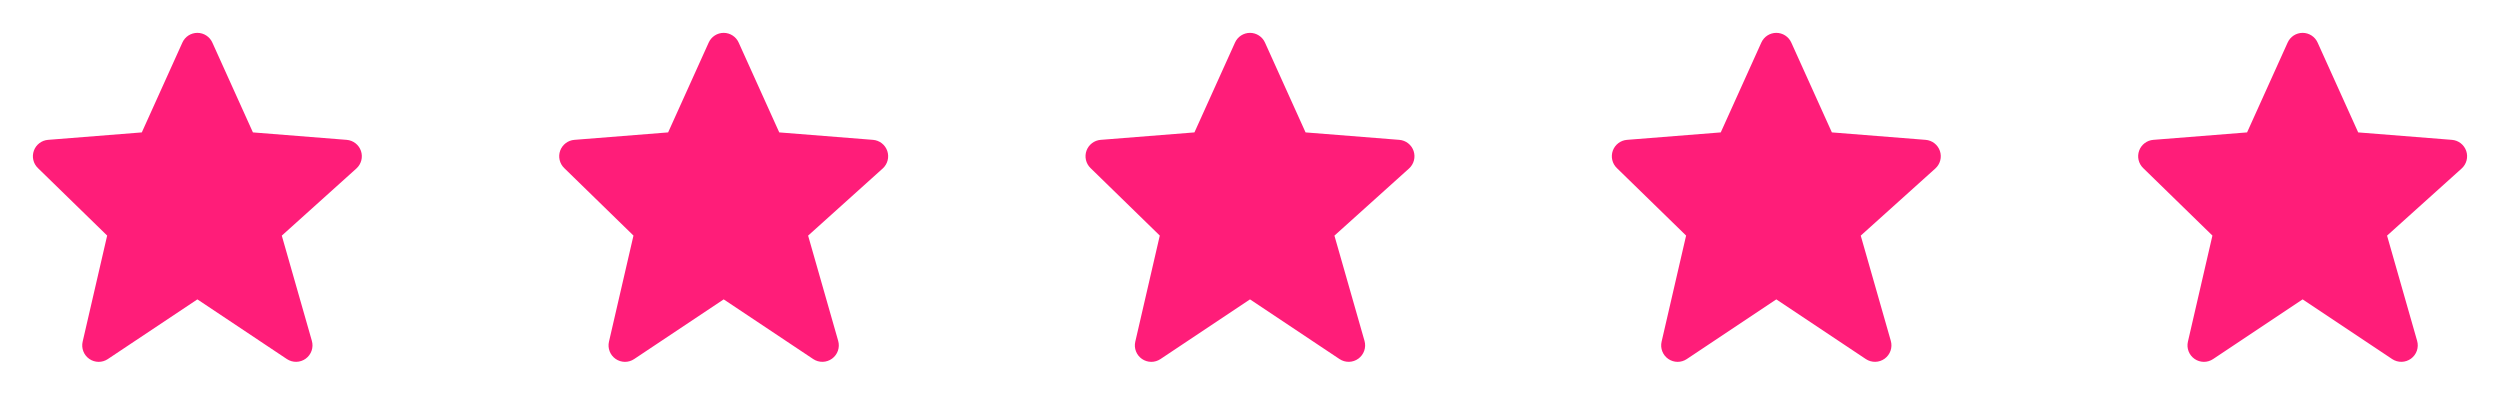 <svg width="152" height="24" viewBox="0 0 152 24" fill="none" xmlns="http://www.w3.org/2000/svg">
<path d="M21.947 9.179C21.884 8.994 21.768 8.831 21.614 8.711C21.46 8.591 21.274 8.519 21.079 8.503L15.378 8.05L12.911 2.589C12.832 2.413 12.705 2.264 12.543 2.159C12.382 2.054 12.193 1.998 12 1.998C11.808 1.998 11.619 2.054 11.457 2.158C11.296 2.263 11.168 2.412 11.089 2.588L8.622 8.05L2.921 8.503C2.729 8.518 2.546 8.588 2.394 8.705C2.241 8.821 2.125 8.979 2.06 9.16C1.994 9.341 1.982 9.536 2.025 9.724C2.068 9.911 2.164 10.082 2.302 10.216L6.515 14.323L5.025 20.775C4.98 20.97 4.994 21.175 5.067 21.362C5.139 21.549 5.266 21.709 5.431 21.823C5.596 21.937 5.791 21.999 5.992 22.001C6.192 22.002 6.388 21.943 6.555 21.832L12 18.202L17.445 21.832C17.615 21.945 17.816 22.003 18.021 21.999C18.225 21.994 18.423 21.927 18.588 21.807C18.754 21.686 18.878 21.518 18.945 21.325C19.012 21.132 19.018 20.923 18.962 20.726L17.133 14.326L21.669 10.244C21.966 9.976 22.075 9.558 21.947 9.179Z" fill="#FF1D79"/>
<path d="M53.947 9.179C53.884 8.994 53.769 8.831 53.614 8.711C53.46 8.591 53.274 8.519 53.079 8.503L47.378 8.05L44.911 2.589C44.833 2.413 44.705 2.264 44.543 2.159C44.382 2.054 44.193 1.998 44 1.998C43.808 1.998 43.619 2.054 43.458 2.158C43.296 2.263 43.168 2.412 43.089 2.588L40.622 8.05L34.921 8.503C34.73 8.518 34.546 8.588 34.394 8.705C34.241 8.821 34.125 8.979 34.059 9.16C33.994 9.341 33.982 9.536 34.025 9.724C34.068 9.911 34.164 10.082 34.302 10.216L38.515 14.323L37.025 20.775C36.98 20.97 36.994 21.175 37.067 21.362C37.139 21.549 37.266 21.709 37.431 21.823C37.596 21.937 37.791 21.999 37.992 22.001C38.192 22.002 38.388 21.943 38.555 21.832L44 18.202L49.445 21.832C49.615 21.945 49.816 22.003 50.021 21.999C50.225 21.994 50.423 21.927 50.588 21.807C50.754 21.686 50.878 21.518 50.945 21.325C51.012 21.132 51.018 20.923 50.962 20.726L49.133 14.326L53.669 10.244C53.966 9.976 54.075 9.558 53.947 9.179Z" fill="#FF1D79"/>
<path d="M85.947 9.179C85.884 8.994 85.769 8.831 85.614 8.711C85.46 8.591 85.274 8.519 85.079 8.503L79.378 8.05L76.911 2.589C76.832 2.413 76.705 2.264 76.543 2.159C76.382 2.054 76.193 1.998 76 1.998C75.808 1.998 75.619 2.054 75.457 2.158C75.296 2.263 75.168 2.412 75.089 2.588L72.622 8.05L66.921 8.503C66.73 8.518 66.546 8.588 66.394 8.705C66.241 8.821 66.125 8.979 66.059 9.16C65.994 9.341 65.982 9.536 66.025 9.724C66.068 9.911 66.164 10.082 66.302 10.216L70.515 14.323L69.025 20.775C68.98 20.97 68.994 21.175 69.067 21.362C69.139 21.549 69.266 21.709 69.431 21.823C69.596 21.937 69.791 21.999 69.992 22.001C70.192 22.002 70.388 21.943 70.555 21.832L76 18.202L81.445 21.832C81.615 21.945 81.816 22.003 82.021 21.999C82.225 21.994 82.423 21.927 82.588 21.807C82.754 21.686 82.878 21.518 82.945 21.325C83.012 21.132 83.018 20.923 82.962 20.726L81.133 14.326L85.669 10.244C85.966 9.976 86.075 9.558 85.947 9.179Z" fill="#FF1D79"/>
<path d="M117.947 9.179C117.884 8.994 117.768 8.831 117.614 8.711C117.46 8.591 117.274 8.519 117.079 8.503L111.378 8.05L108.911 2.589C108.832 2.413 108.705 2.264 108.543 2.159C108.381 2.054 108.193 1.998 108 1.998C107.808 1.998 107.619 2.054 107.457 2.158C107.296 2.263 107.168 2.412 107.089 2.588L104.622 8.05L98.921 8.503C98.73 8.518 98.546 8.588 98.394 8.705C98.241 8.821 98.125 8.979 98.059 9.16C97.994 9.341 97.982 9.536 98.025 9.724C98.068 9.911 98.164 10.082 98.302 10.216L102.515 14.323L101.025 20.775C100.98 20.97 100.994 21.175 101.067 21.362C101.139 21.549 101.266 21.709 101.431 21.823C101.596 21.937 101.791 21.999 101.992 22.001C102.192 22.002 102.388 21.943 102.555 21.832L108 18.202L113.445 21.832C113.615 21.945 113.816 22.003 114.021 21.999C114.225 21.994 114.423 21.927 114.588 21.807C114.754 21.686 114.878 21.518 114.945 21.325C115.012 21.132 115.018 20.923 114.962 20.726L113.133 14.326L117.669 10.244C117.966 9.976 118.075 9.558 117.947 9.179Z" fill="#FF1D79"/>
<path d="M149.947 9.179C149.884 8.994 149.768 8.831 149.614 8.711C149.46 8.591 149.274 8.519 149.079 8.503L143.378 8.05L140.911 2.589C140.832 2.413 140.705 2.264 140.543 2.159C140.381 2.054 140.193 1.998 140 1.998C139.808 1.998 139.619 2.054 139.457 2.158C139.296 2.263 139.168 2.412 139.089 2.588L136.622 8.05L130.921 8.503C130.729 8.518 130.546 8.588 130.394 8.705C130.241 8.821 130.125 8.979 130.06 9.16C129.994 9.341 129.982 9.536 130.025 9.724C130.068 9.911 130.164 10.082 130.302 10.216L134.515 14.323L133.025 20.775C132.98 20.97 132.994 21.175 133.067 21.362C133.139 21.549 133.266 21.709 133.431 21.823C133.596 21.937 133.791 21.999 133.992 22.001C134.192 22.002 134.388 21.943 134.555 21.832L140 18.202L145.445 21.832C145.615 21.945 145.816 22.003 146.021 21.999C146.225 21.994 146.423 21.927 146.588 21.807C146.754 21.686 146.878 21.518 146.945 21.325C147.012 21.132 147.018 20.923 146.962 20.726L145.133 14.326L149.669 10.244C149.966 9.976 150.075 9.558 149.947 9.179Z" fill="#FF1D79"/>
</svg>
